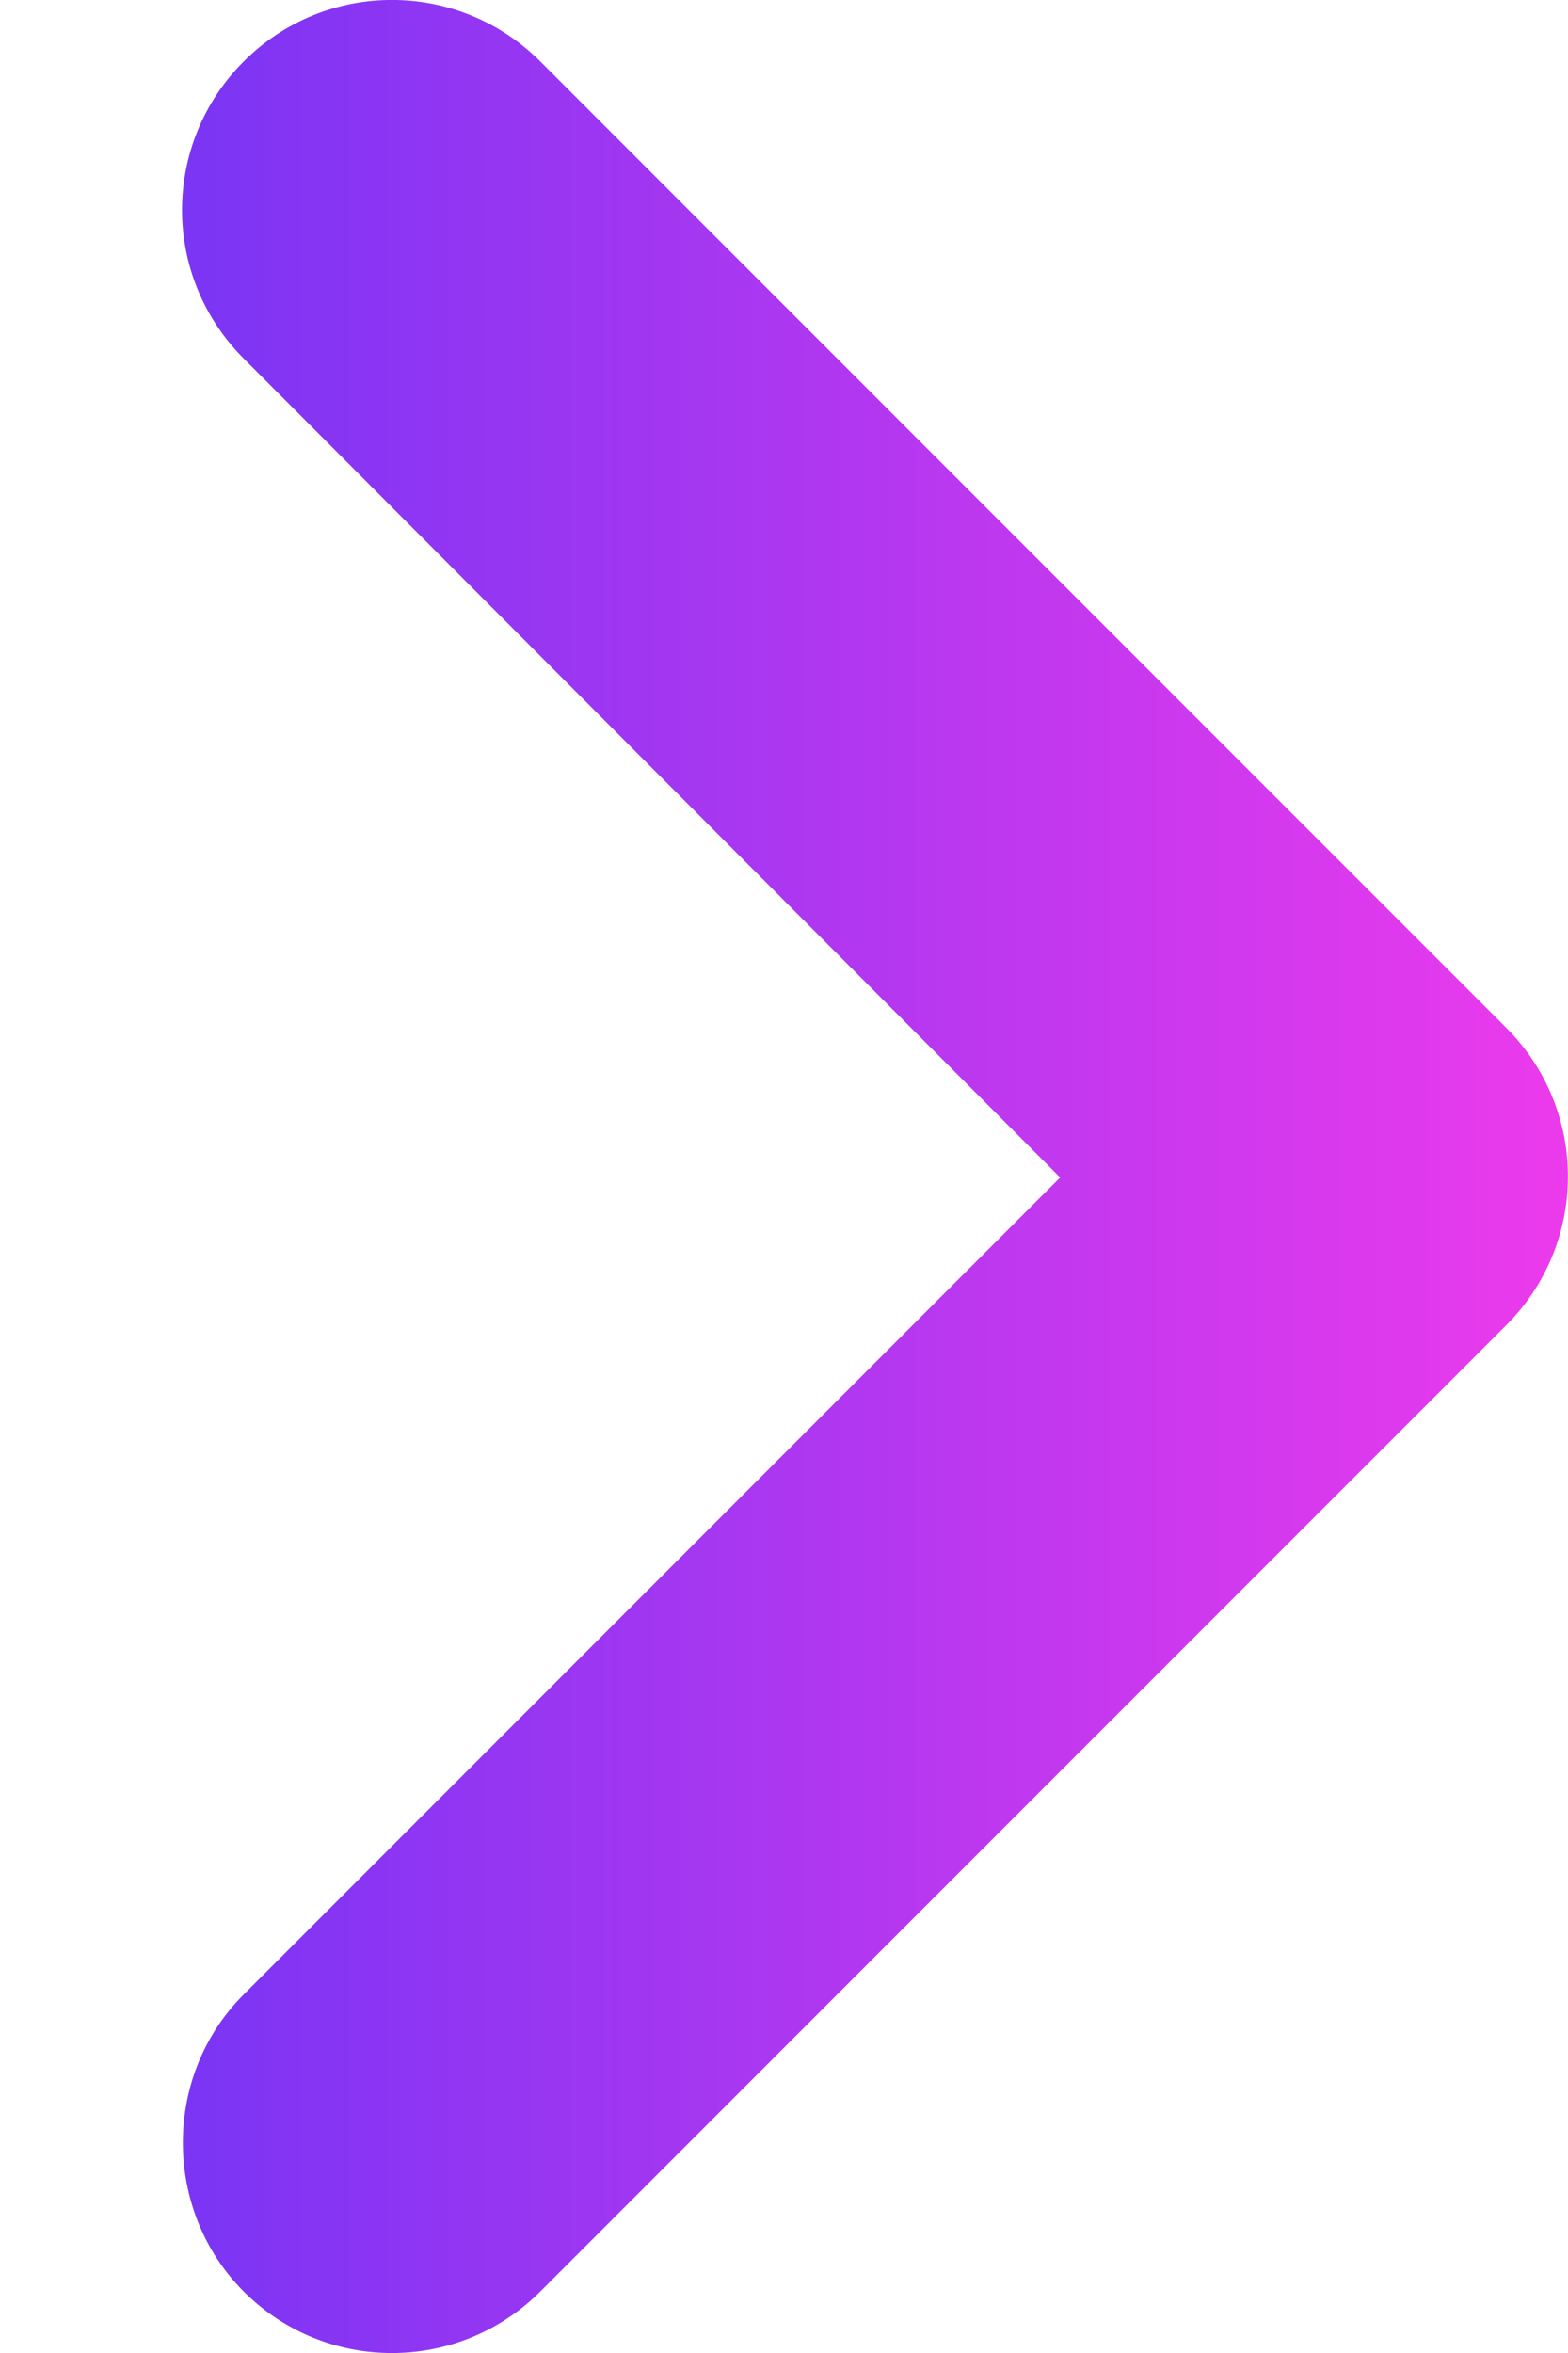 <svg width="8" height="12" viewBox="0 0 8 12" fill="none" xmlns="http://www.w3.org/2000/svg">
  <path d="M1.243 11.686C1.661 12.105 2.338 12.105 2.757 11.686L7.686 6.757C8.104 6.338 8.104 5.662 7.686 5.243L2.757 0.314C2.338 -0.105 1.661 -0.105 1.243 0.314C0.824 0.733 0.824 1.409 1.243 1.828L5.409 6.005L1.243 10.172C0.824 10.591 0.835 11.278 1.243 11.686Z" fill="url(#custom_gradient)"/>
  <defs>
    <linearGradient id="custom_gradient" x1="8" y1="0" x2="0" y2="0" gradientUnits="userSpaceOnUse">
      <stop offset="0%" stop-color="#EC3AEC"/>
      <stop offset="100%" stop-color="#6C34F5"/>
    </linearGradient>
  </defs>
</svg>